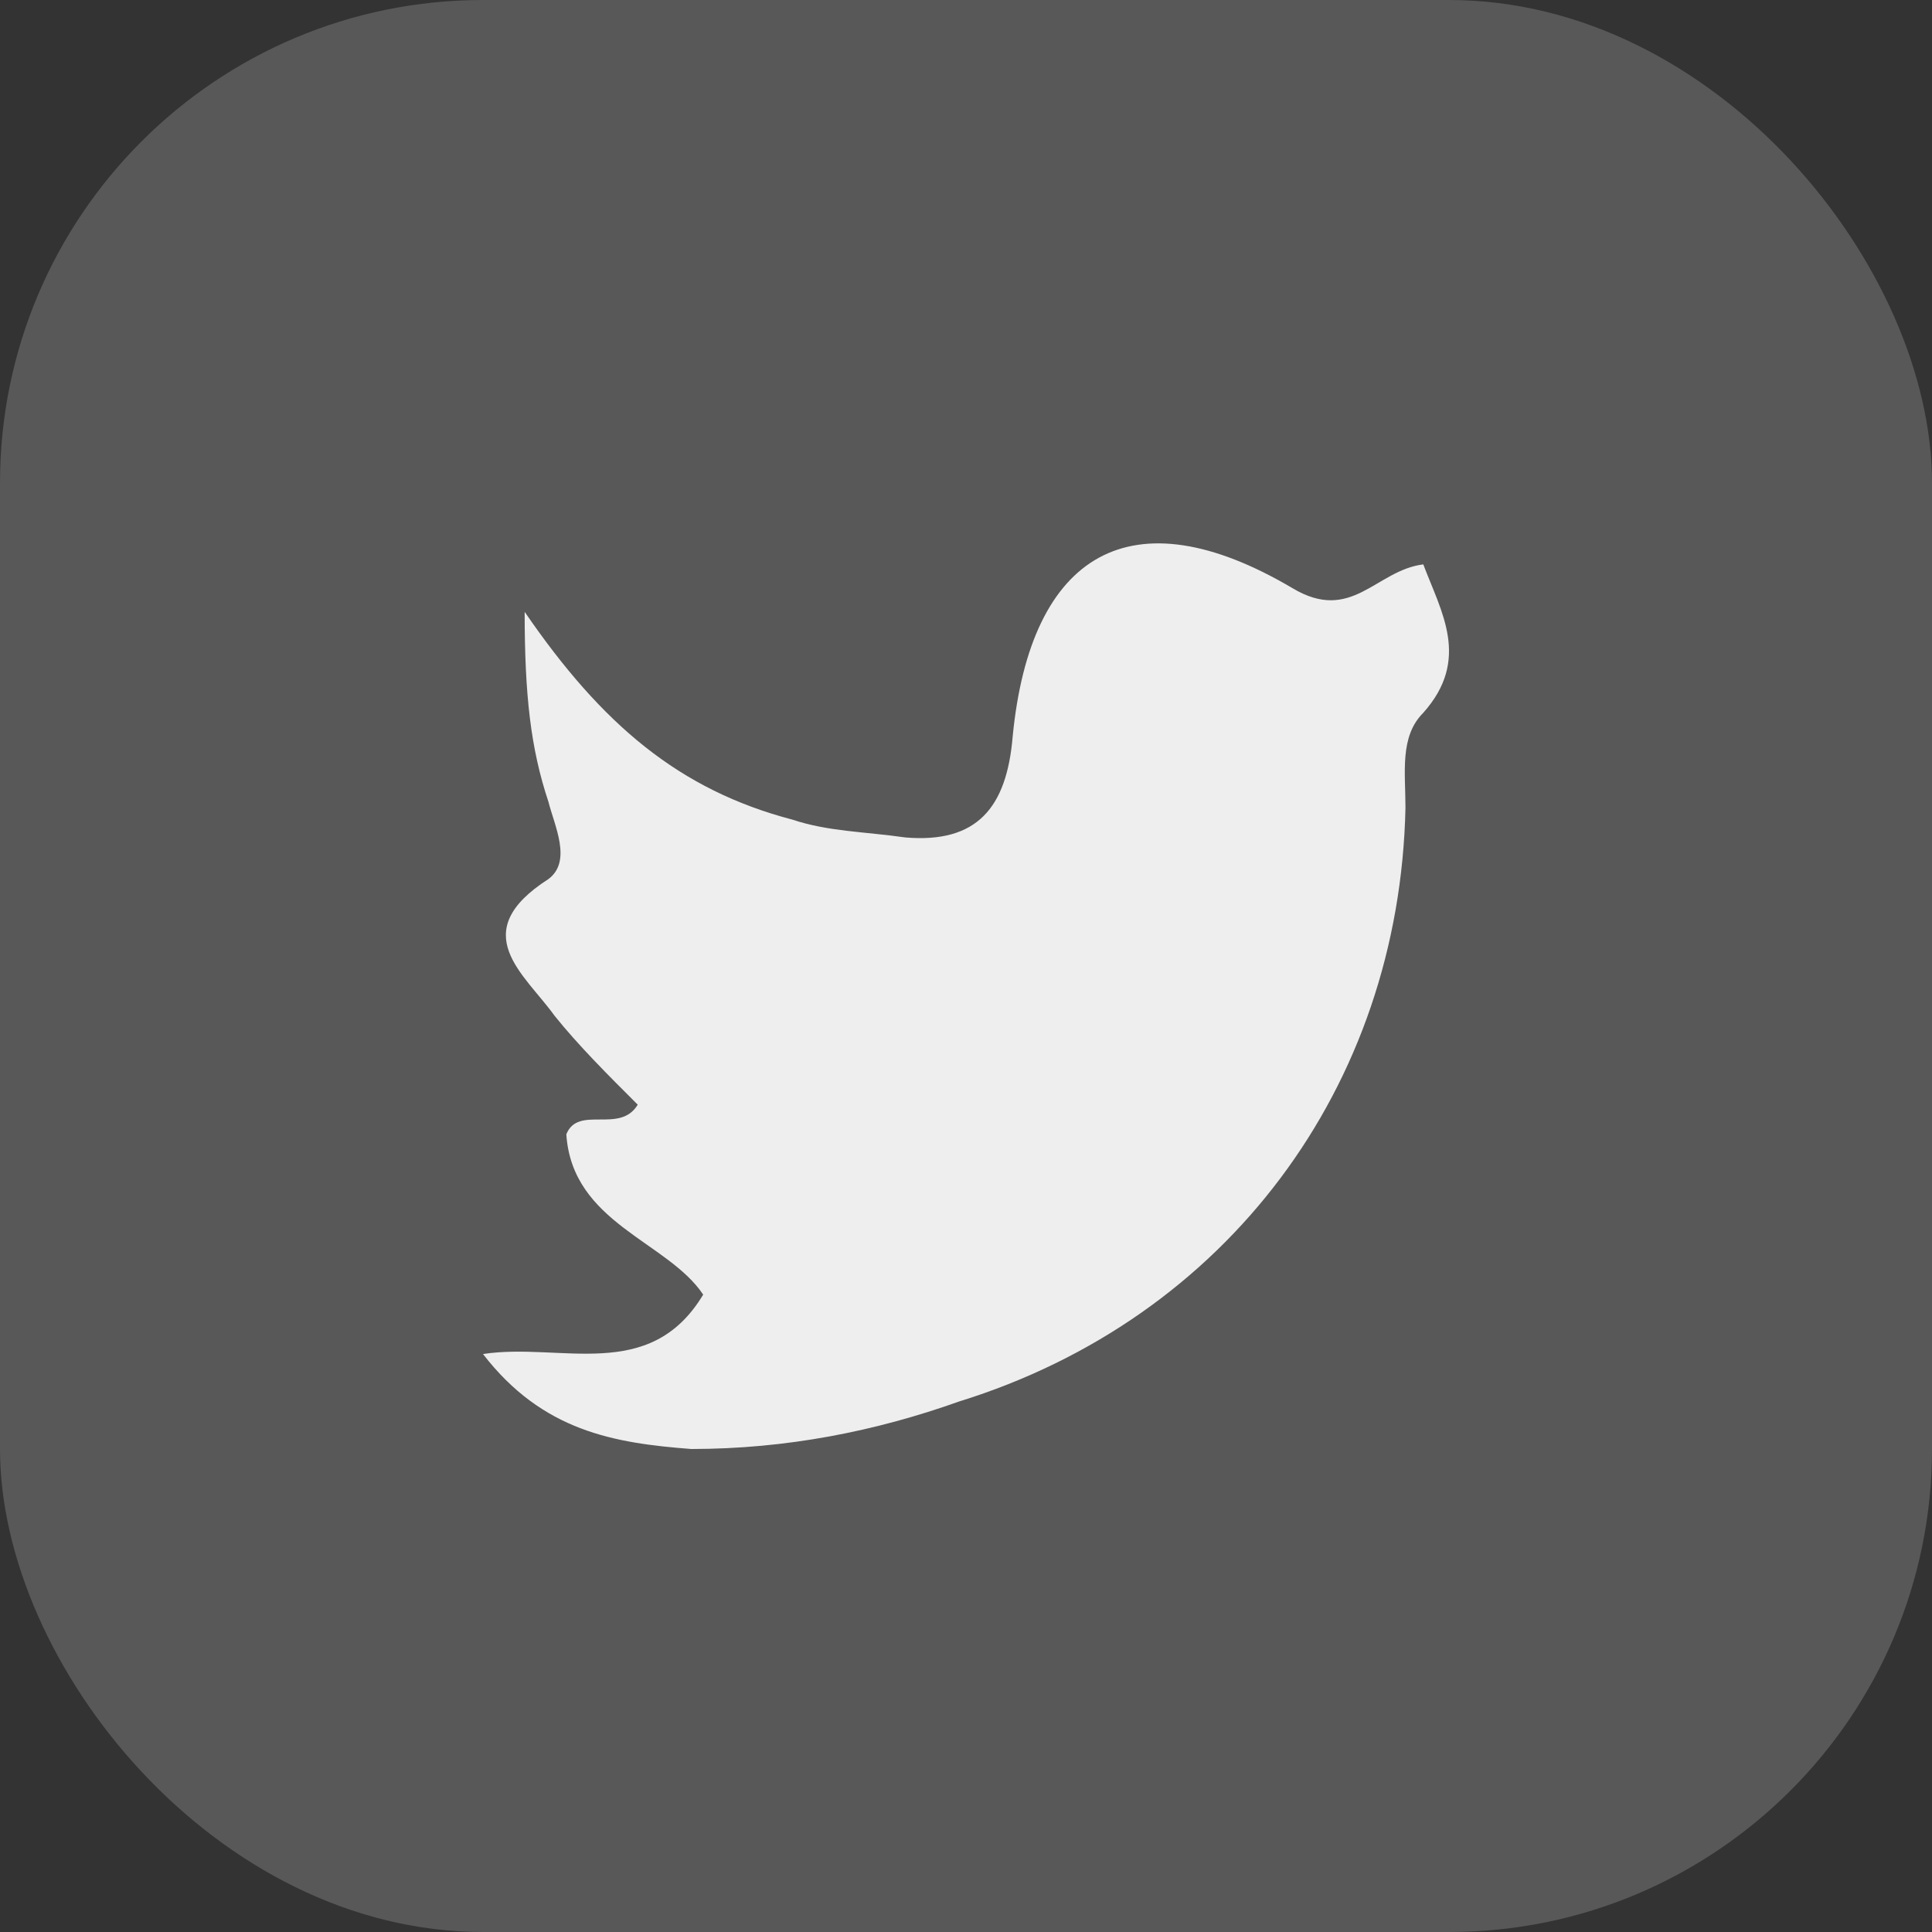 <svg width="32" height="32" viewBox="0 0 32 32" fill="none" xmlns="http://www.w3.org/2000/svg">
<rect x="0" y="0" width="32" height="32" fill="#333333" stroke="none"/>
<rect width="32" height="32" rx="8" fill="#EEEEEE" fill-opacity="0.2"/>
<path d="M10.563 18.297C10.07 17.805 9.577 17.313 9.183 16.821C8.69 16.133 7.704 15.445 9.084 14.56C9.479 14.265 9.183 13.675 9.084 13.281C8.789 12.396 8.69 11.511 8.69 10.134C9.971 12.003 11.253 13.085 13.126 13.576C13.717 13.773 14.309 13.773 14.998 13.871C16.181 13.97 16.674 13.38 16.773 12.2C17.069 9.151 18.744 8.168 21.406 9.741C22.391 10.331 22.786 9.446 23.574 9.348C23.87 10.134 24.363 10.921 23.574 11.806C23.18 12.2 23.279 12.79 23.279 13.38C23.18 18.002 20.321 21.837 15.886 23.213C14.506 23.705 13.027 24 11.45 24C10.169 23.902 8.986 23.705 8 22.427C9.281 22.23 10.76 22.918 11.647 21.443C11.056 20.558 9.479 20.263 9.38 18.788C9.577 18.297 10.267 18.788 10.563 18.297Z" fill="#EEEEEE"/>
</svg>
